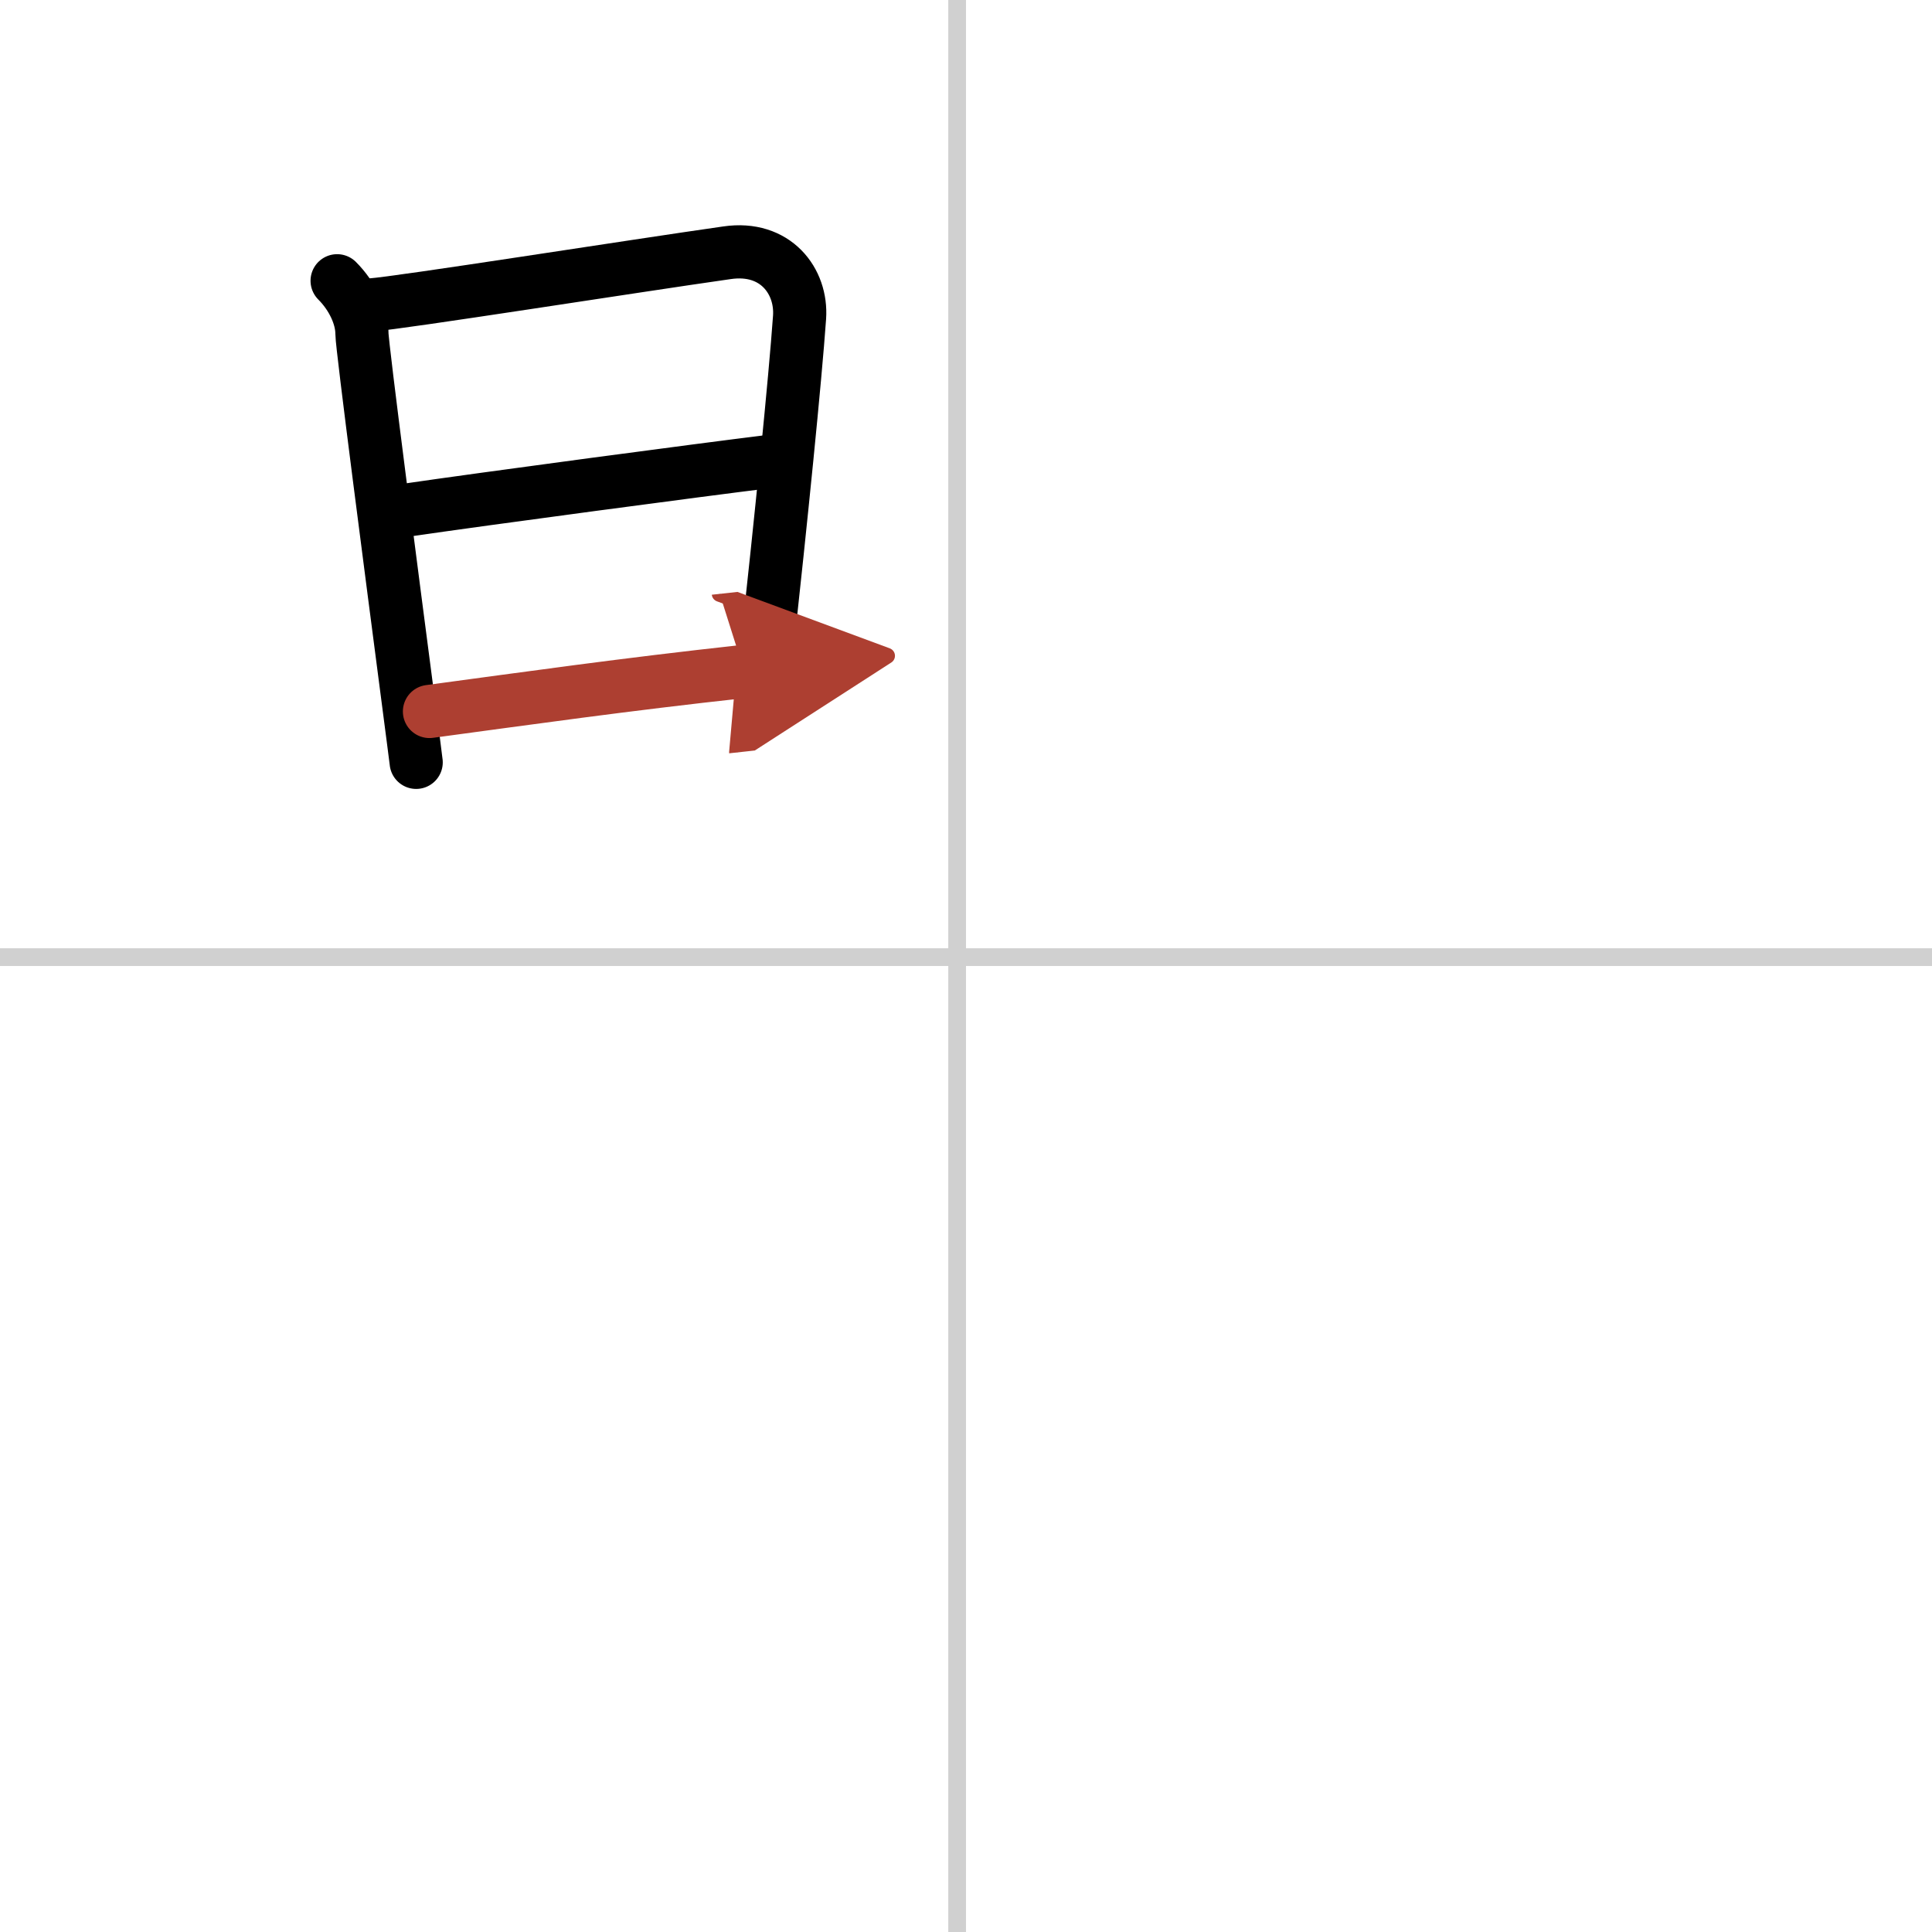 <svg width="400" height="400" viewBox="0 0 109 109" xmlns="http://www.w3.org/2000/svg"><defs><marker id="a" markerWidth="4" orient="auto" refX="1" refY="5" viewBox="0 0 10 10"><polyline points="0 0 10 5 0 10 1 5" fill="#ad3f31" stroke="#ad3f31"/></marker></defs><g fill="none" stroke="#000" stroke-linecap="round" stroke-linejoin="round" stroke-width="3"><rect width="100%" height="100%" fill="#fff" stroke="#fff"/><line x1="54" x2="54" y2="109" stroke="#d0d0d0" stroke-width="1"/><line x2="109" y1="54" y2="54" stroke="#d0d0d0" stroke-width="1"/><path d="m19.02 15.84c0.89 0.89 1.4 2.05 1.4 2.98 0 0.71 1.73 13.95 2.59 20.55 0.26 2.02 0.45 3.42 0.47 3.64"/><path d="m20.96 17.2c1.54-0.1 14.79-2.19 20.06-2.94 2.74-0.4 4.23 1.61 4.09 3.64-0.25 3.54-1.04 11.35-1.89 19.13-0.12 1.08-0.24 2.15-0.35 3.22"/><path d="m22.8 28.8c4.57-0.67 16.82-2.3 20.49-2.75"/><path d="m24.23 40.14c5.65-0.76 10.9-1.51 17.76-2.26" marker-end="url(#a)" stroke="#ad3f31"/></g></svg>
